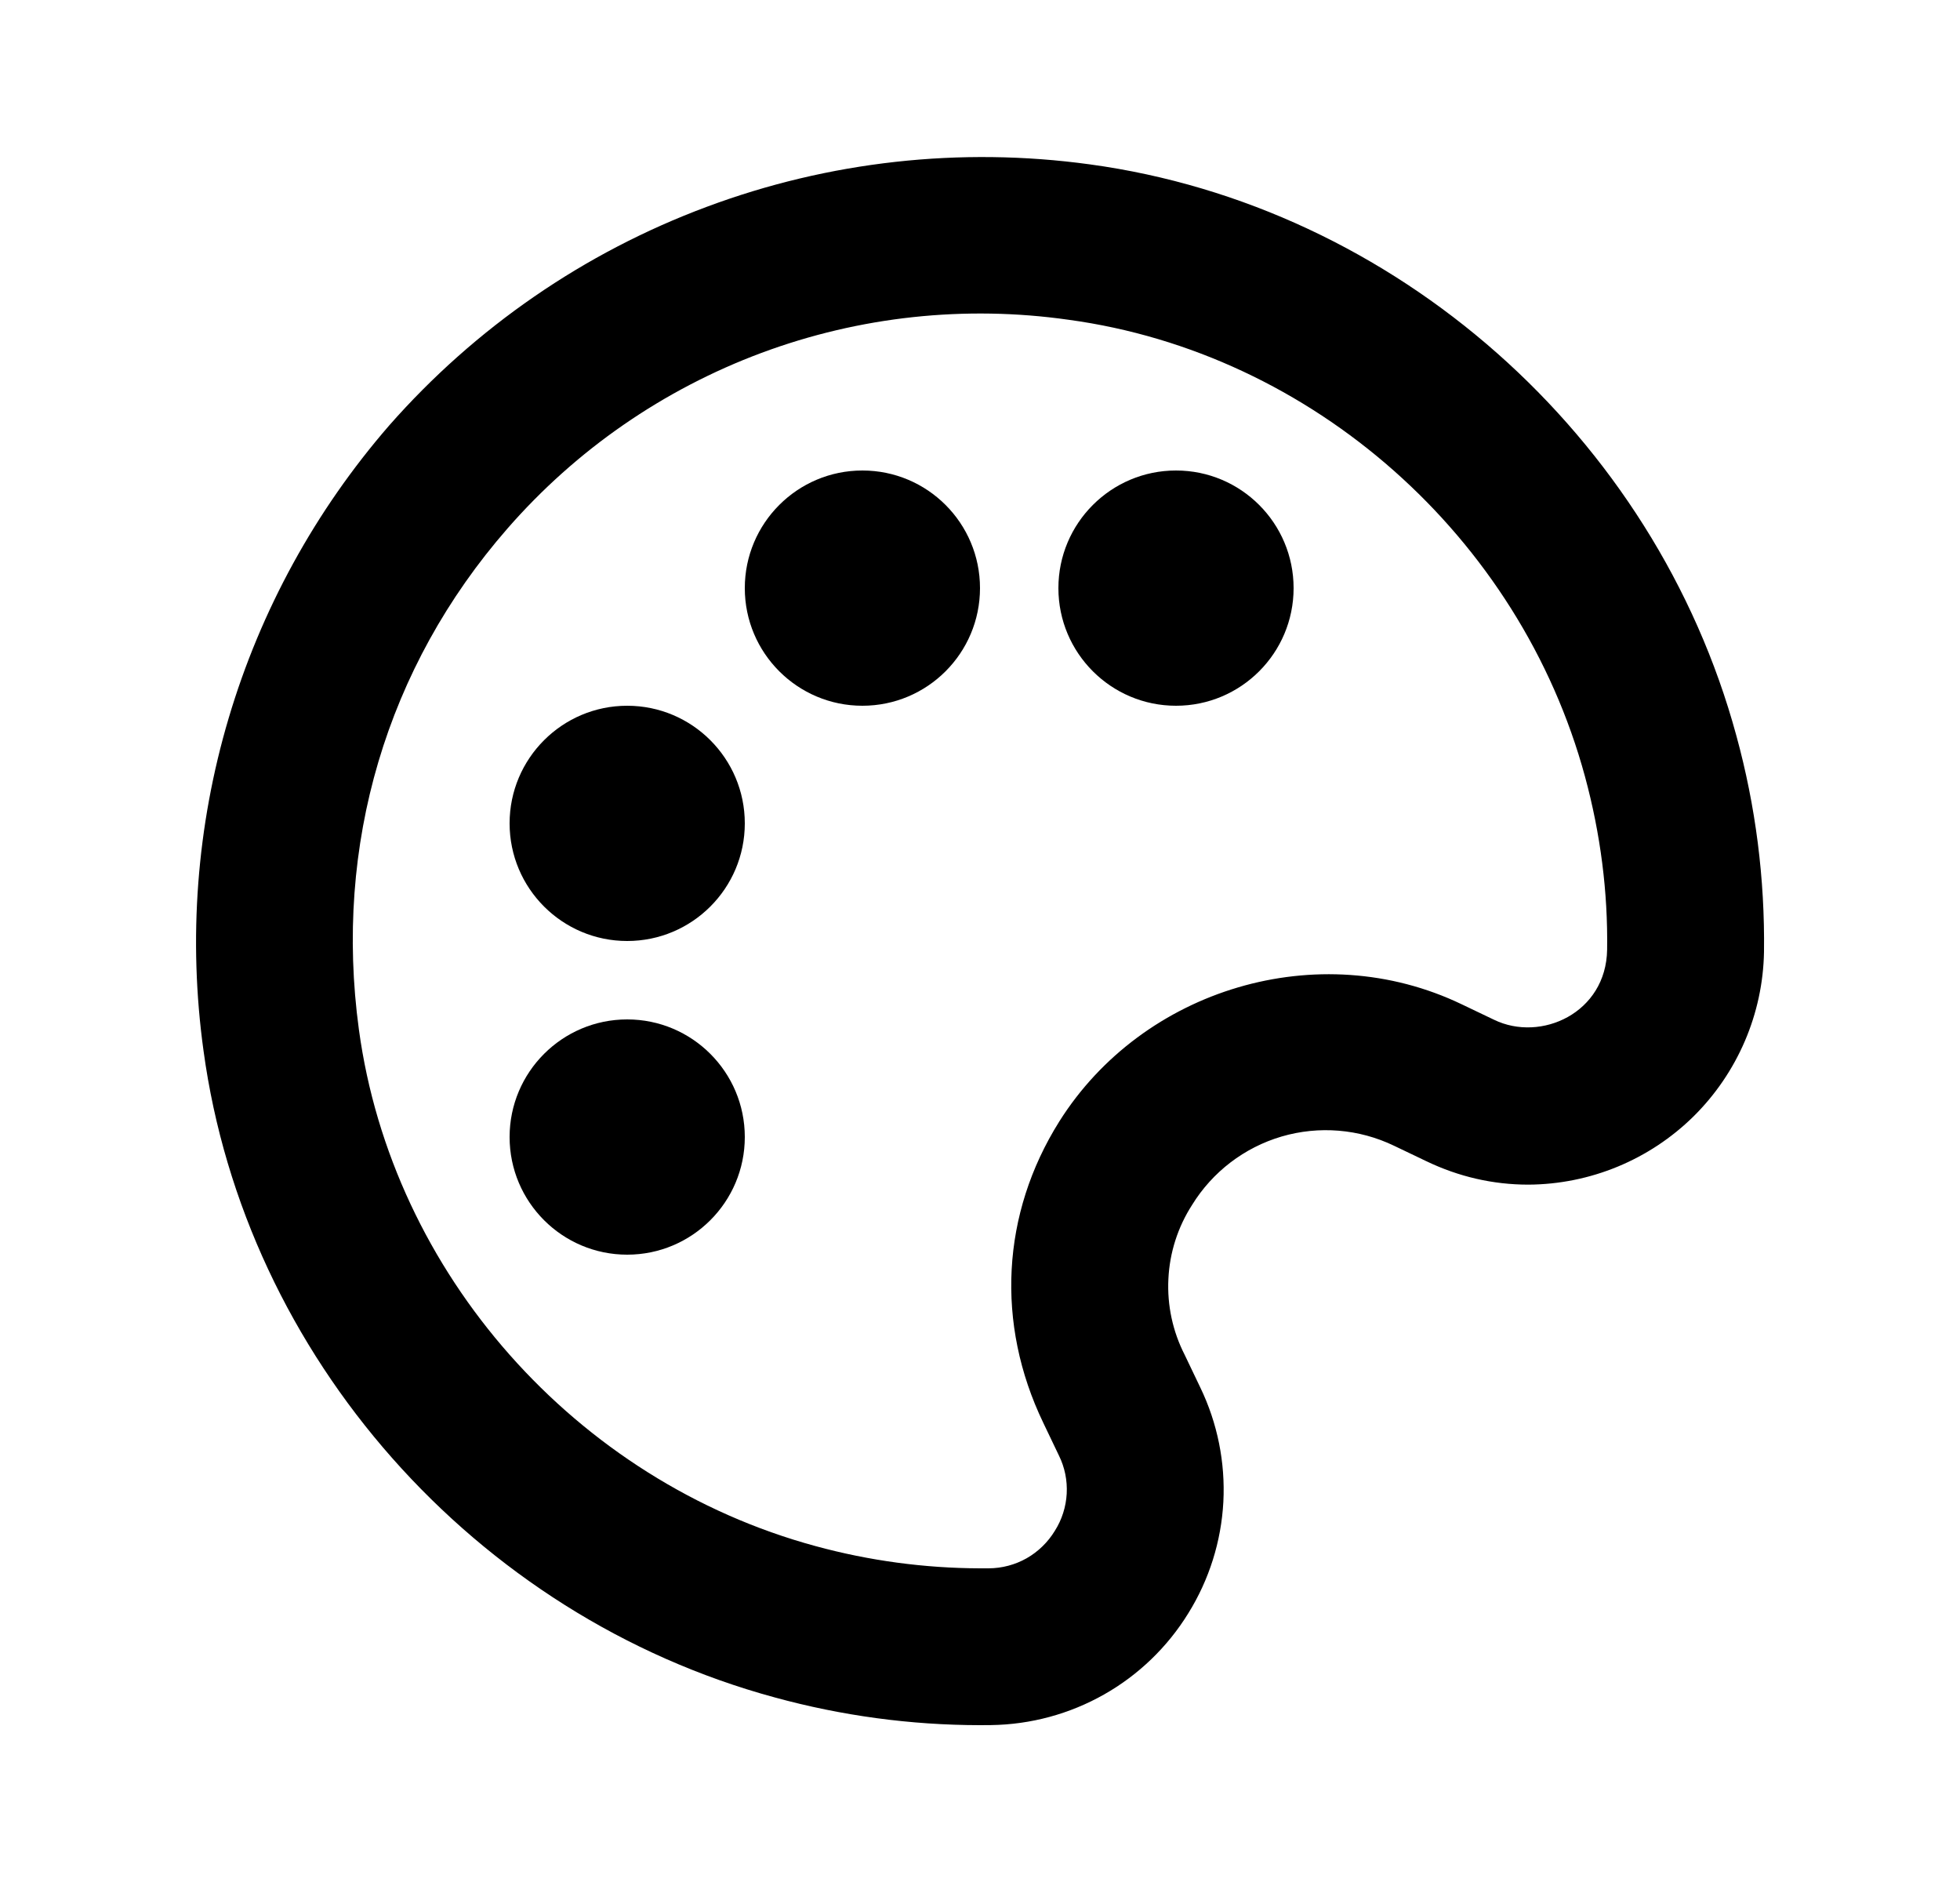 <svg xmlns="http://www.w3.org/2000/svg" fill="none" viewBox="0 0 25 24" height="24" width="25">
<path fill="black" d="M13.9 2.096C12.251 1.87 10.572 2.056 9.013 2.638C7.453 3.219 6.062 4.177 4.963 5.427C4.023 6.51 3.325 7.782 2.917 9.157C2.508 10.533 2.399 11.979 2.596 13.4C3.126 17.294 6.054 20.607 9.881 21.646C10.734 21.88 11.615 21.999 12.499 22L12.641 21.999C13.147 21.992 13.642 21.858 14.082 21.609C14.522 21.36 14.892 21.003 15.157 20.573C15.423 20.145 15.577 19.657 15.604 19.153C15.63 18.65 15.529 18.148 15.31 17.694L15.111 17.278C14.958 16.979 14.886 16.645 14.903 16.309C14.919 15.974 15.023 15.649 15.205 15.366C15.465 14.944 15.872 14.633 16.348 14.493C16.824 14.354 17.334 14.396 17.781 14.611L18.193 14.808C18.605 15.006 19.043 15.107 19.494 15.107C20.283 15.103 21.04 14.79 21.602 14.236C22.163 13.681 22.486 12.929 22.5 12.14C22.512 11.208 22.394 10.279 22.147 9.38C21.107 5.554 17.794 2.626 13.9 2.096ZM19.058 13.005L18.646 12.808C16.818 11.93 14.576 12.61 13.511 14.302C12.773 15.478 12.698 16.878 13.307 18.144L13.506 18.56C13.581 18.711 13.615 18.879 13.606 19.047C13.597 19.215 13.545 19.379 13.455 19.521C13.367 19.666 13.243 19.787 13.096 19.871C12.948 19.955 12.781 19.999 12.611 20H12.499C11.791 19.998 11.087 19.903 10.404 19.717C7.341 18.886 5.001 16.238 4.578 13.131C4.257 10.776 4.93 8.508 6.471 6.742C7.348 5.736 8.462 4.966 9.713 4.5C10.963 4.035 12.31 3.89 13.631 4.078C16.738 4.501 19.386 6.842 20.217 9.904C20.415 10.634 20.51 11.378 20.499 12.111C20.487 12.918 19.654 13.294 19.058 13.005Z"></path>
<path fill="black" d="M8 16C8.828 16 9.5 15.328 9.5 14.5C9.5 13.672 8.828 13 8 13C7.172 13 6.5 13.672 6.5 14.5C6.5 15.328 7.172 16 8 16Z"></path>
<path fill="black" d="M8 12C8.828 12 9.5 11.328 9.5 10.5C9.5 9.672 8.828 9 8 9C7.172 9 6.5 9.672 6.5 10.5C6.5 11.328 7.172 12 8 12Z"></path>
<path fill="black" d="M11 9C11.829 9 12.5 8.328 12.5 7.5C12.5 6.672 11.829 6 11 6C10.172 6 9.5 6.672 9.5 7.5C9.5 8.328 10.172 9 11 9Z"></path>
<path fill="black" d="M15 9C15.829 9 16.5 8.328 16.5 7.5C16.5 6.672 15.829 6 15 6C14.172 6 13.5 6.672 13.5 7.5C13.5 8.328 14.172 9 15 9Z"></path>
</svg>
